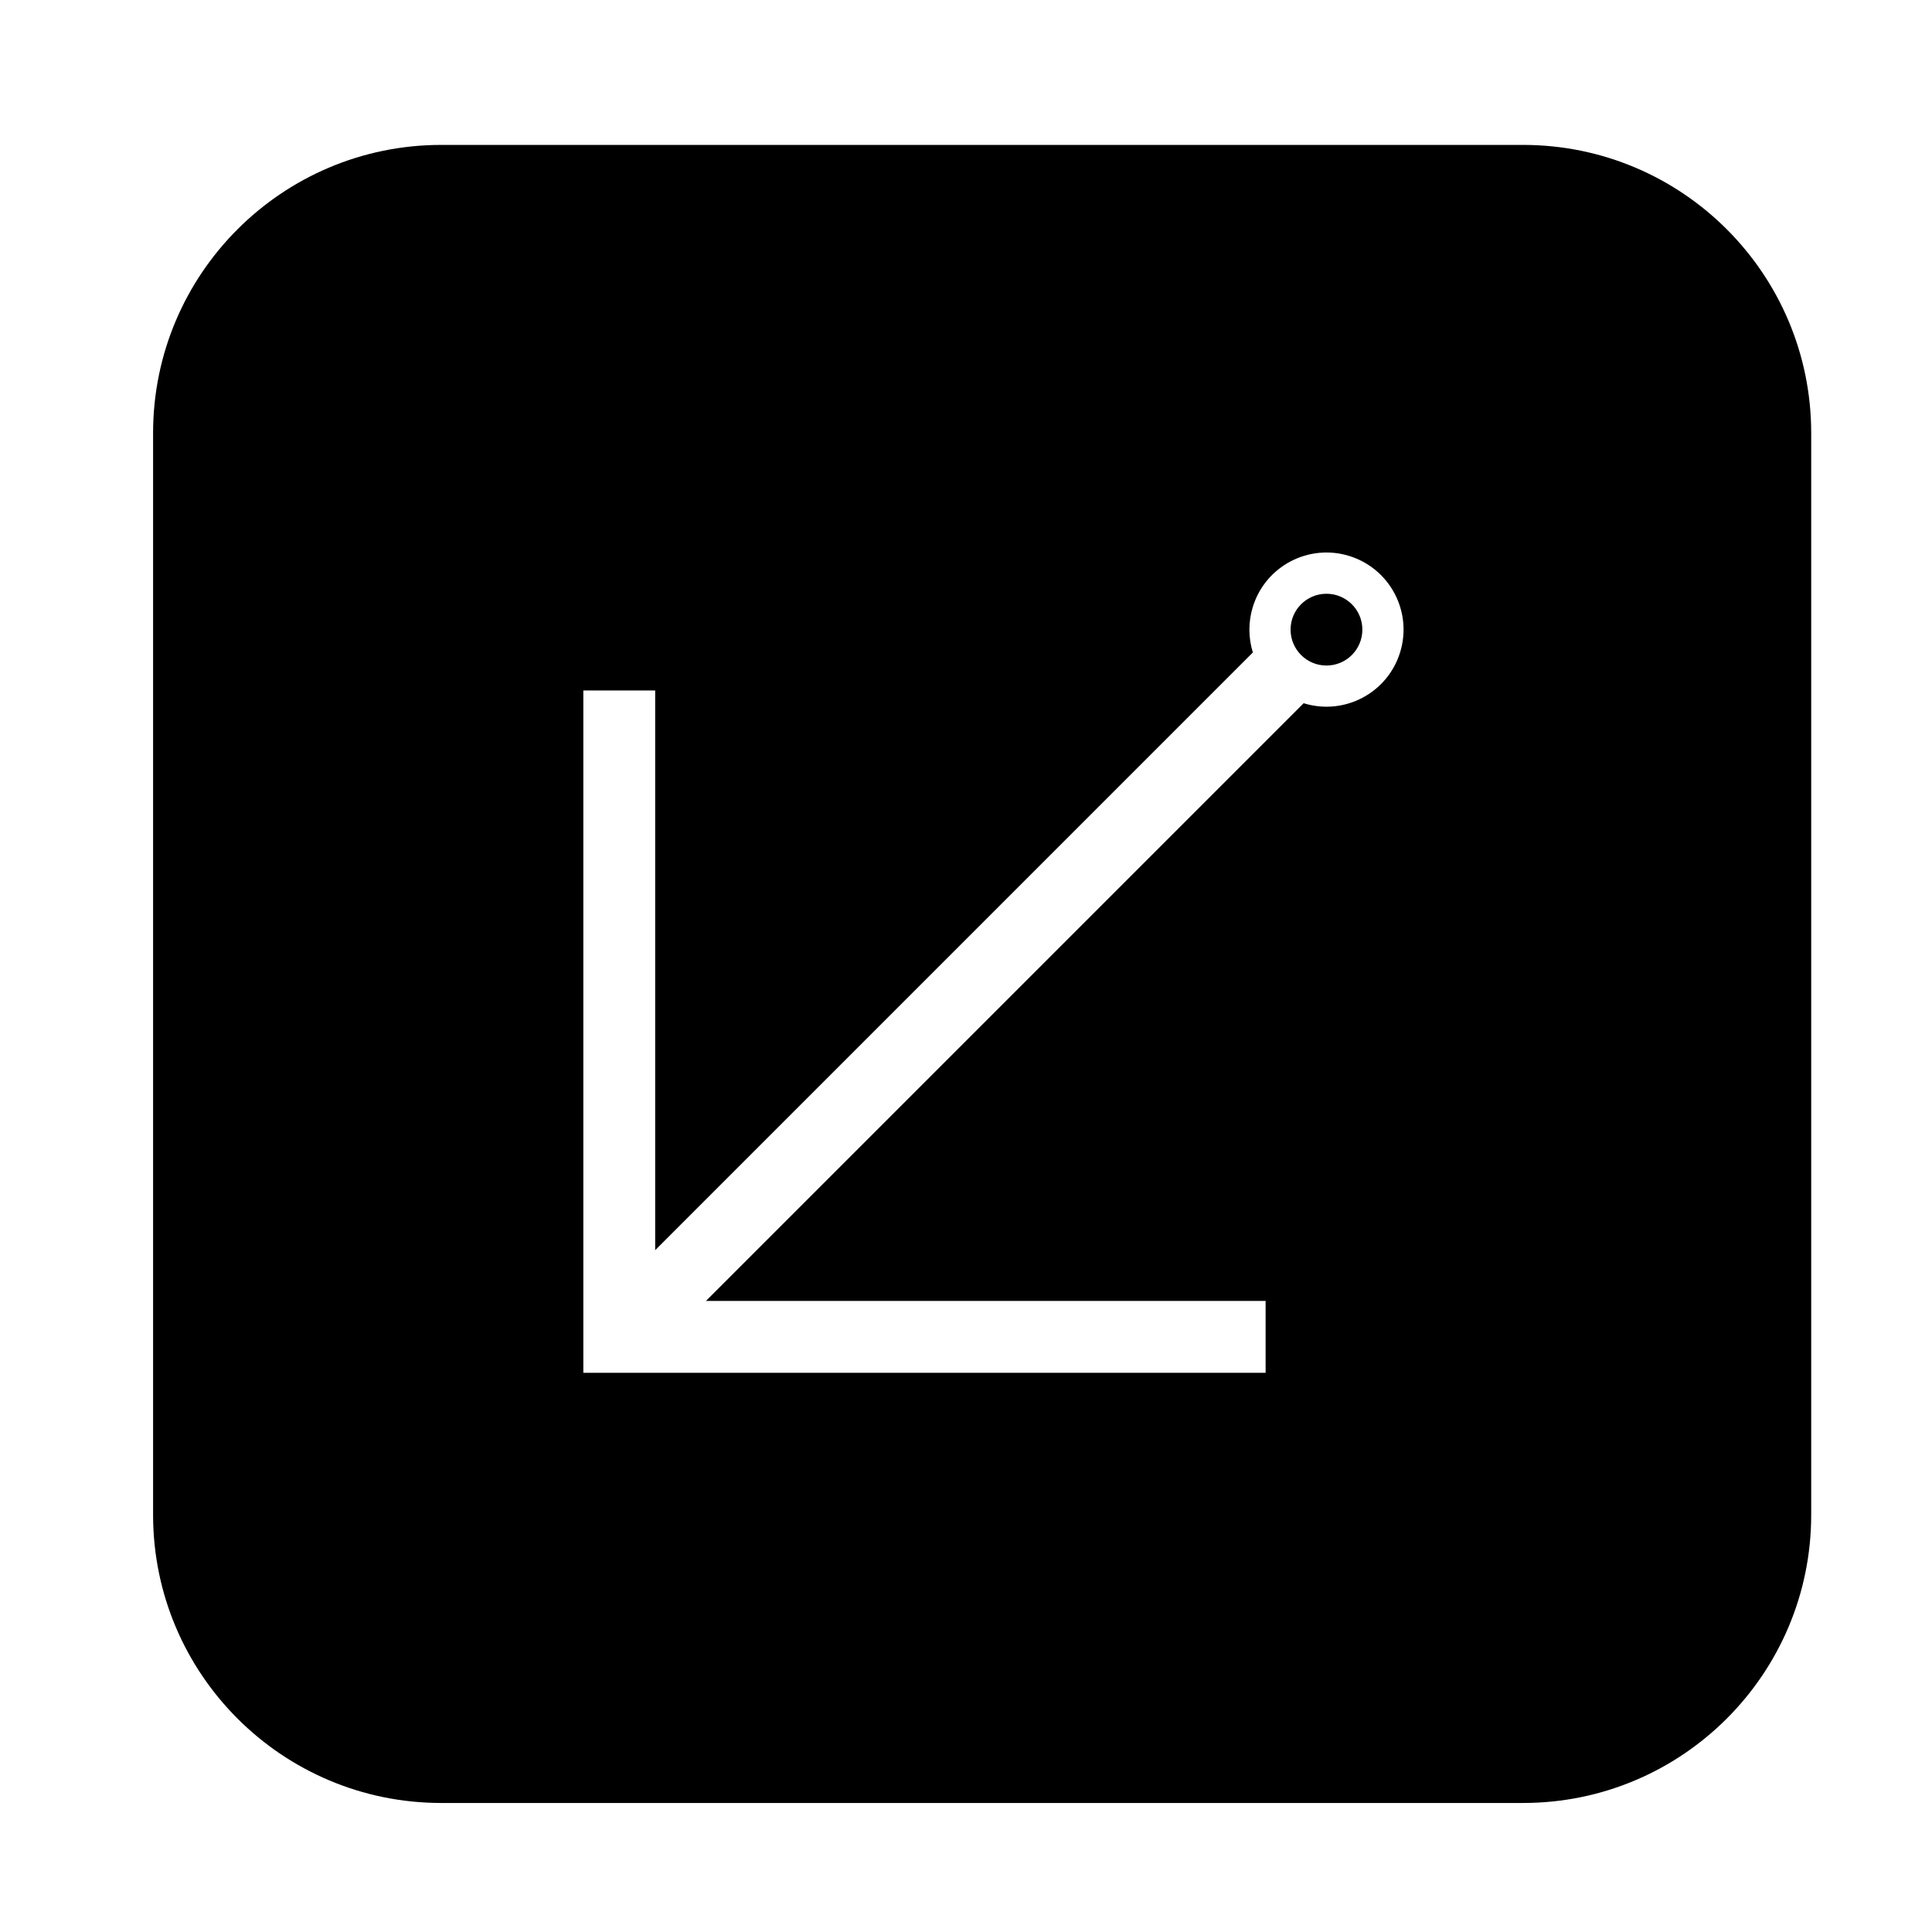 <?xml version="1.0" encoding="UTF-8"?>
<!-- Uploaded to: SVG Repo, www.svgrepo.com, Generator: SVG Repo Mixer Tools -->
<svg fill="#000000" width="800px" height="800px" version="1.1" viewBox="144 144 512 512" xmlns="http://www.w3.org/2000/svg">
 <path d="m184.57 545.44v-286.67c0-42.176 34.203-76.367 76.379-76.367h286.67c42.176 0 76.367 34.195 76.367 76.367v286.67c0 42.176-34.195 76.367-76.367 76.367h-286.67c-42.176 0-76.379-34.191-76.379-76.367zm291.45-228.53-158.39 158.4v-148.33h-19.039v180.82h180.81v-19.039h-148.32l158.4-158.4c10.766 3.344 22.219-2.684 25.555-13.461 3.344-10.777-2.684-22.219-13.461-25.562-10.766-3.336-22.219 2.684-25.555 13.473-1.223 3.934-1.223 8.152-0.004 12.09zm29.02-6.051c0-5.254-4.254-9.508-9.516-9.508-5.246 0-9.508 4.254-9.508 9.508 0 5.254 4.262 9.516 9.508 9.516 5.266-0.004 9.516-4.262 9.516-9.516z"/>
</svg>